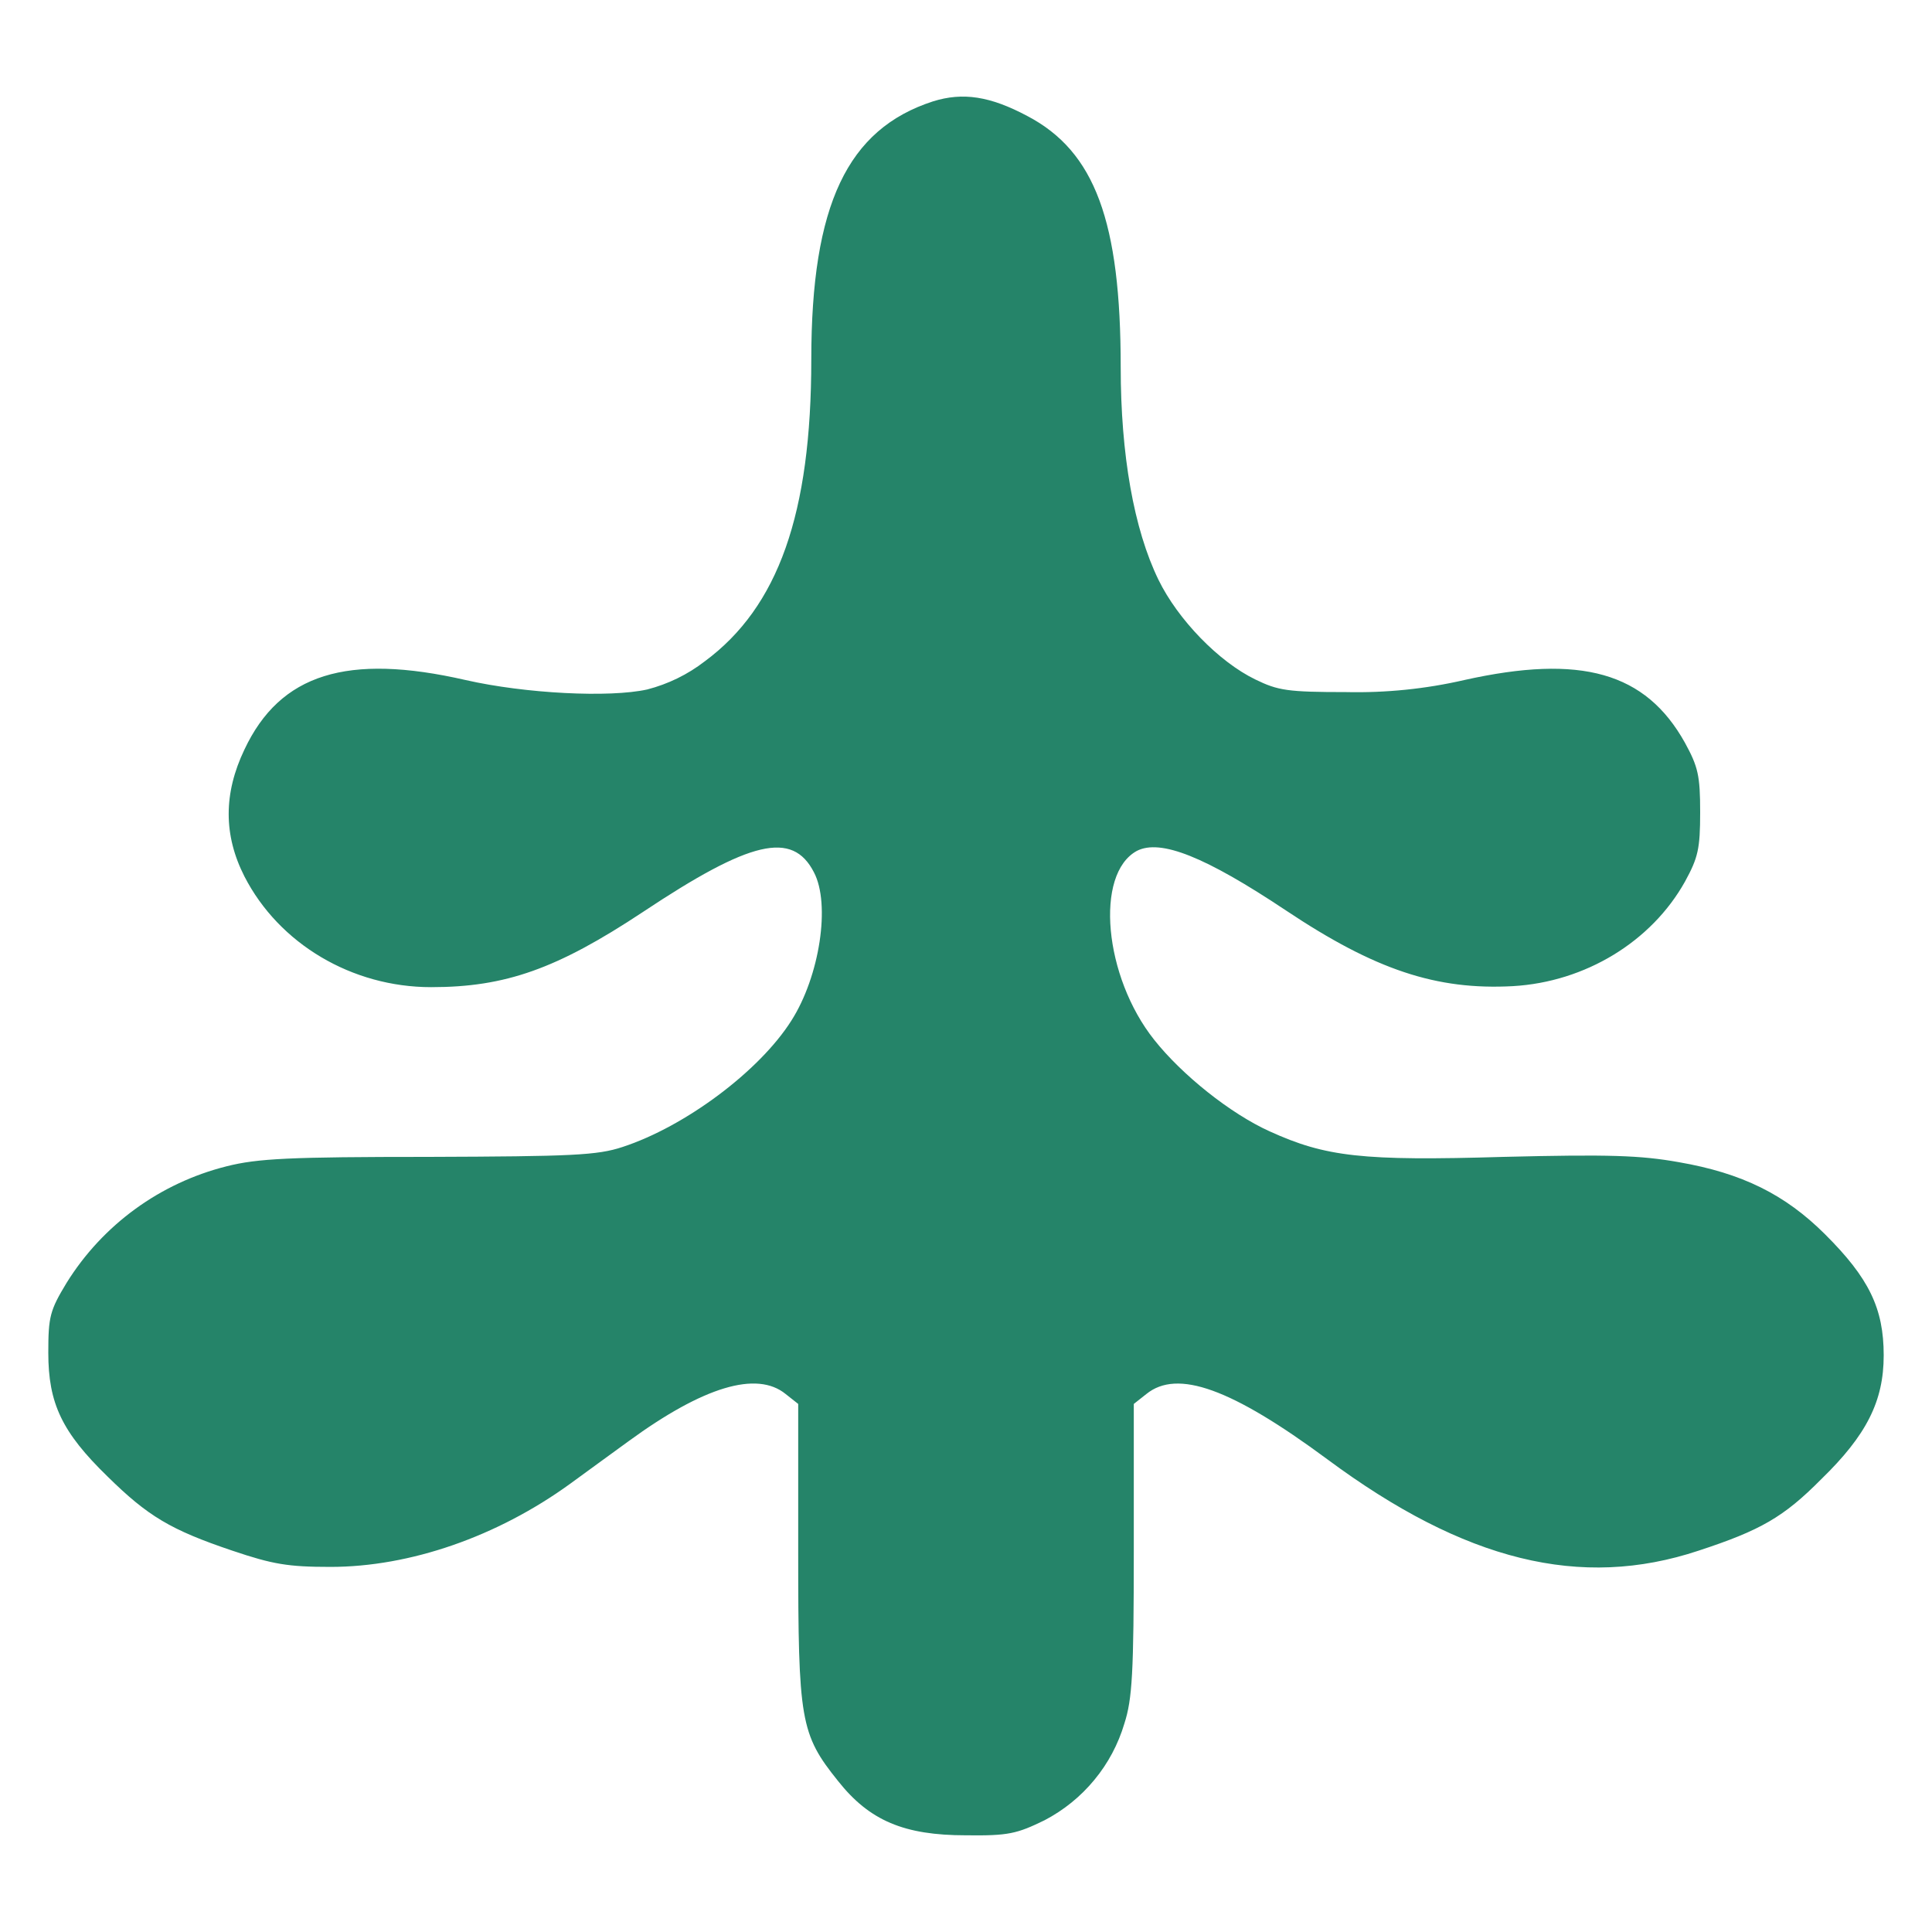 <?xml version="1.0" encoding="utf-8"?>
<svg xmlns="http://www.w3.org/2000/svg" xmlns:svgjs="http://svgjs.dev/svgjs" xmlns:xlink="http://www.w3.org/1999/xlink" version="1.1" width="40" height="40">
  <svg width="40" height="40" viewBox="0 0 40 40" fill="none">
<path d="M21.27 2.402C22.671 3.137 23.203 4.586 23.203 7.603C23.203 9.409 23.474 10.955 23.985 12.004C24.386 12.826 25.233 13.702 25.993 14.069C26.46 14.296 26.655 14.329 27.871 14.329C28.693 14.347 29.514 14.264 30.314 14.08C32.735 13.54 34.071 13.918 34.885 15.378C35.157 15.875 35.2 16.059 35.2 16.816C35.2 17.573 35.157 17.757 34.885 18.254C34.19 19.497 32.822 20.33 31.324 20.417C29.739 20.503 28.469 20.081 26.623 18.849C24.951 17.735 24.028 17.367 23.539 17.616C22.66 18.092 22.855 20.222 23.898 21.53C24.473 22.255 25.472 23.055 26.286 23.423C27.448 23.952 28.208 24.039 31.129 23.952C33.322 23.898 33.962 23.92 34.755 24.061C36.069 24.288 36.959 24.731 37.784 25.553C38.696 26.461 39 27.088 39 28.061C39 29.013 38.642 29.716 37.708 30.624C36.926 31.413 36.449 31.684 35.167 32.105C32.725 32.916 30.325 32.322 27.481 30.213C25.494 28.743 24.375 28.343 23.735 28.861L23.474 29.067V32.084C23.474 34.647 23.442 35.176 23.279 35.684C23.152 36.111 22.941 36.508 22.657 36.851C22.374 37.195 22.024 37.478 21.629 37.685C21.053 37.966 20.879 38.009 20 37.998C18.719 37.998 18.002 37.696 17.351 36.874C16.569 35.901 16.526 35.62 16.526 32.138V29.067L16.265 28.861C15.668 28.375 14.561 28.71 13.019 29.835C12.65 30.105 12.096 30.505 11.803 30.721C10.294 31.814 8.491 32.441 6.841 32.441C5.962 32.441 5.647 32.387 4.811 32.105C3.53 31.673 3.063 31.392 2.227 30.57C1.282 29.651 1 29.056 1 28.007C1 27.261 1.033 27.131 1.38 26.558C2.127 25.357 3.315 24.492 4.691 24.147C5.332 23.985 5.994 23.952 8.871 23.952C11.846 23.942 12.367 23.92 12.889 23.747C14.181 23.325 15.722 22.179 16.385 21.13C16.971 20.211 17.199 18.719 16.851 18.059C16.406 17.194 15.538 17.4 13.312 18.881C11.531 20.06 10.467 20.438 8.926 20.438C7.286 20.438 5.777 19.541 5.061 18.146C4.626 17.292 4.626 16.427 5.061 15.518C5.799 13.95 7.189 13.518 9.642 14.08C10.88 14.361 12.617 14.448 13.399 14.275C13.833 14.163 14.239 13.965 14.593 13.691C16.113 12.566 16.797 10.642 16.797 7.441C16.797 4.24 17.546 2.672 19.316 2.099C19.935 1.905 20.499 1.991 21.27 2.402Z" fill="#258469"/>
</svg>
  <style>@media (prefers-color-scheme: light) { :root { filter: none; } }
@media (prefers-color-scheme: dark) { :root { filter: none; } }
</style>
</svg>
